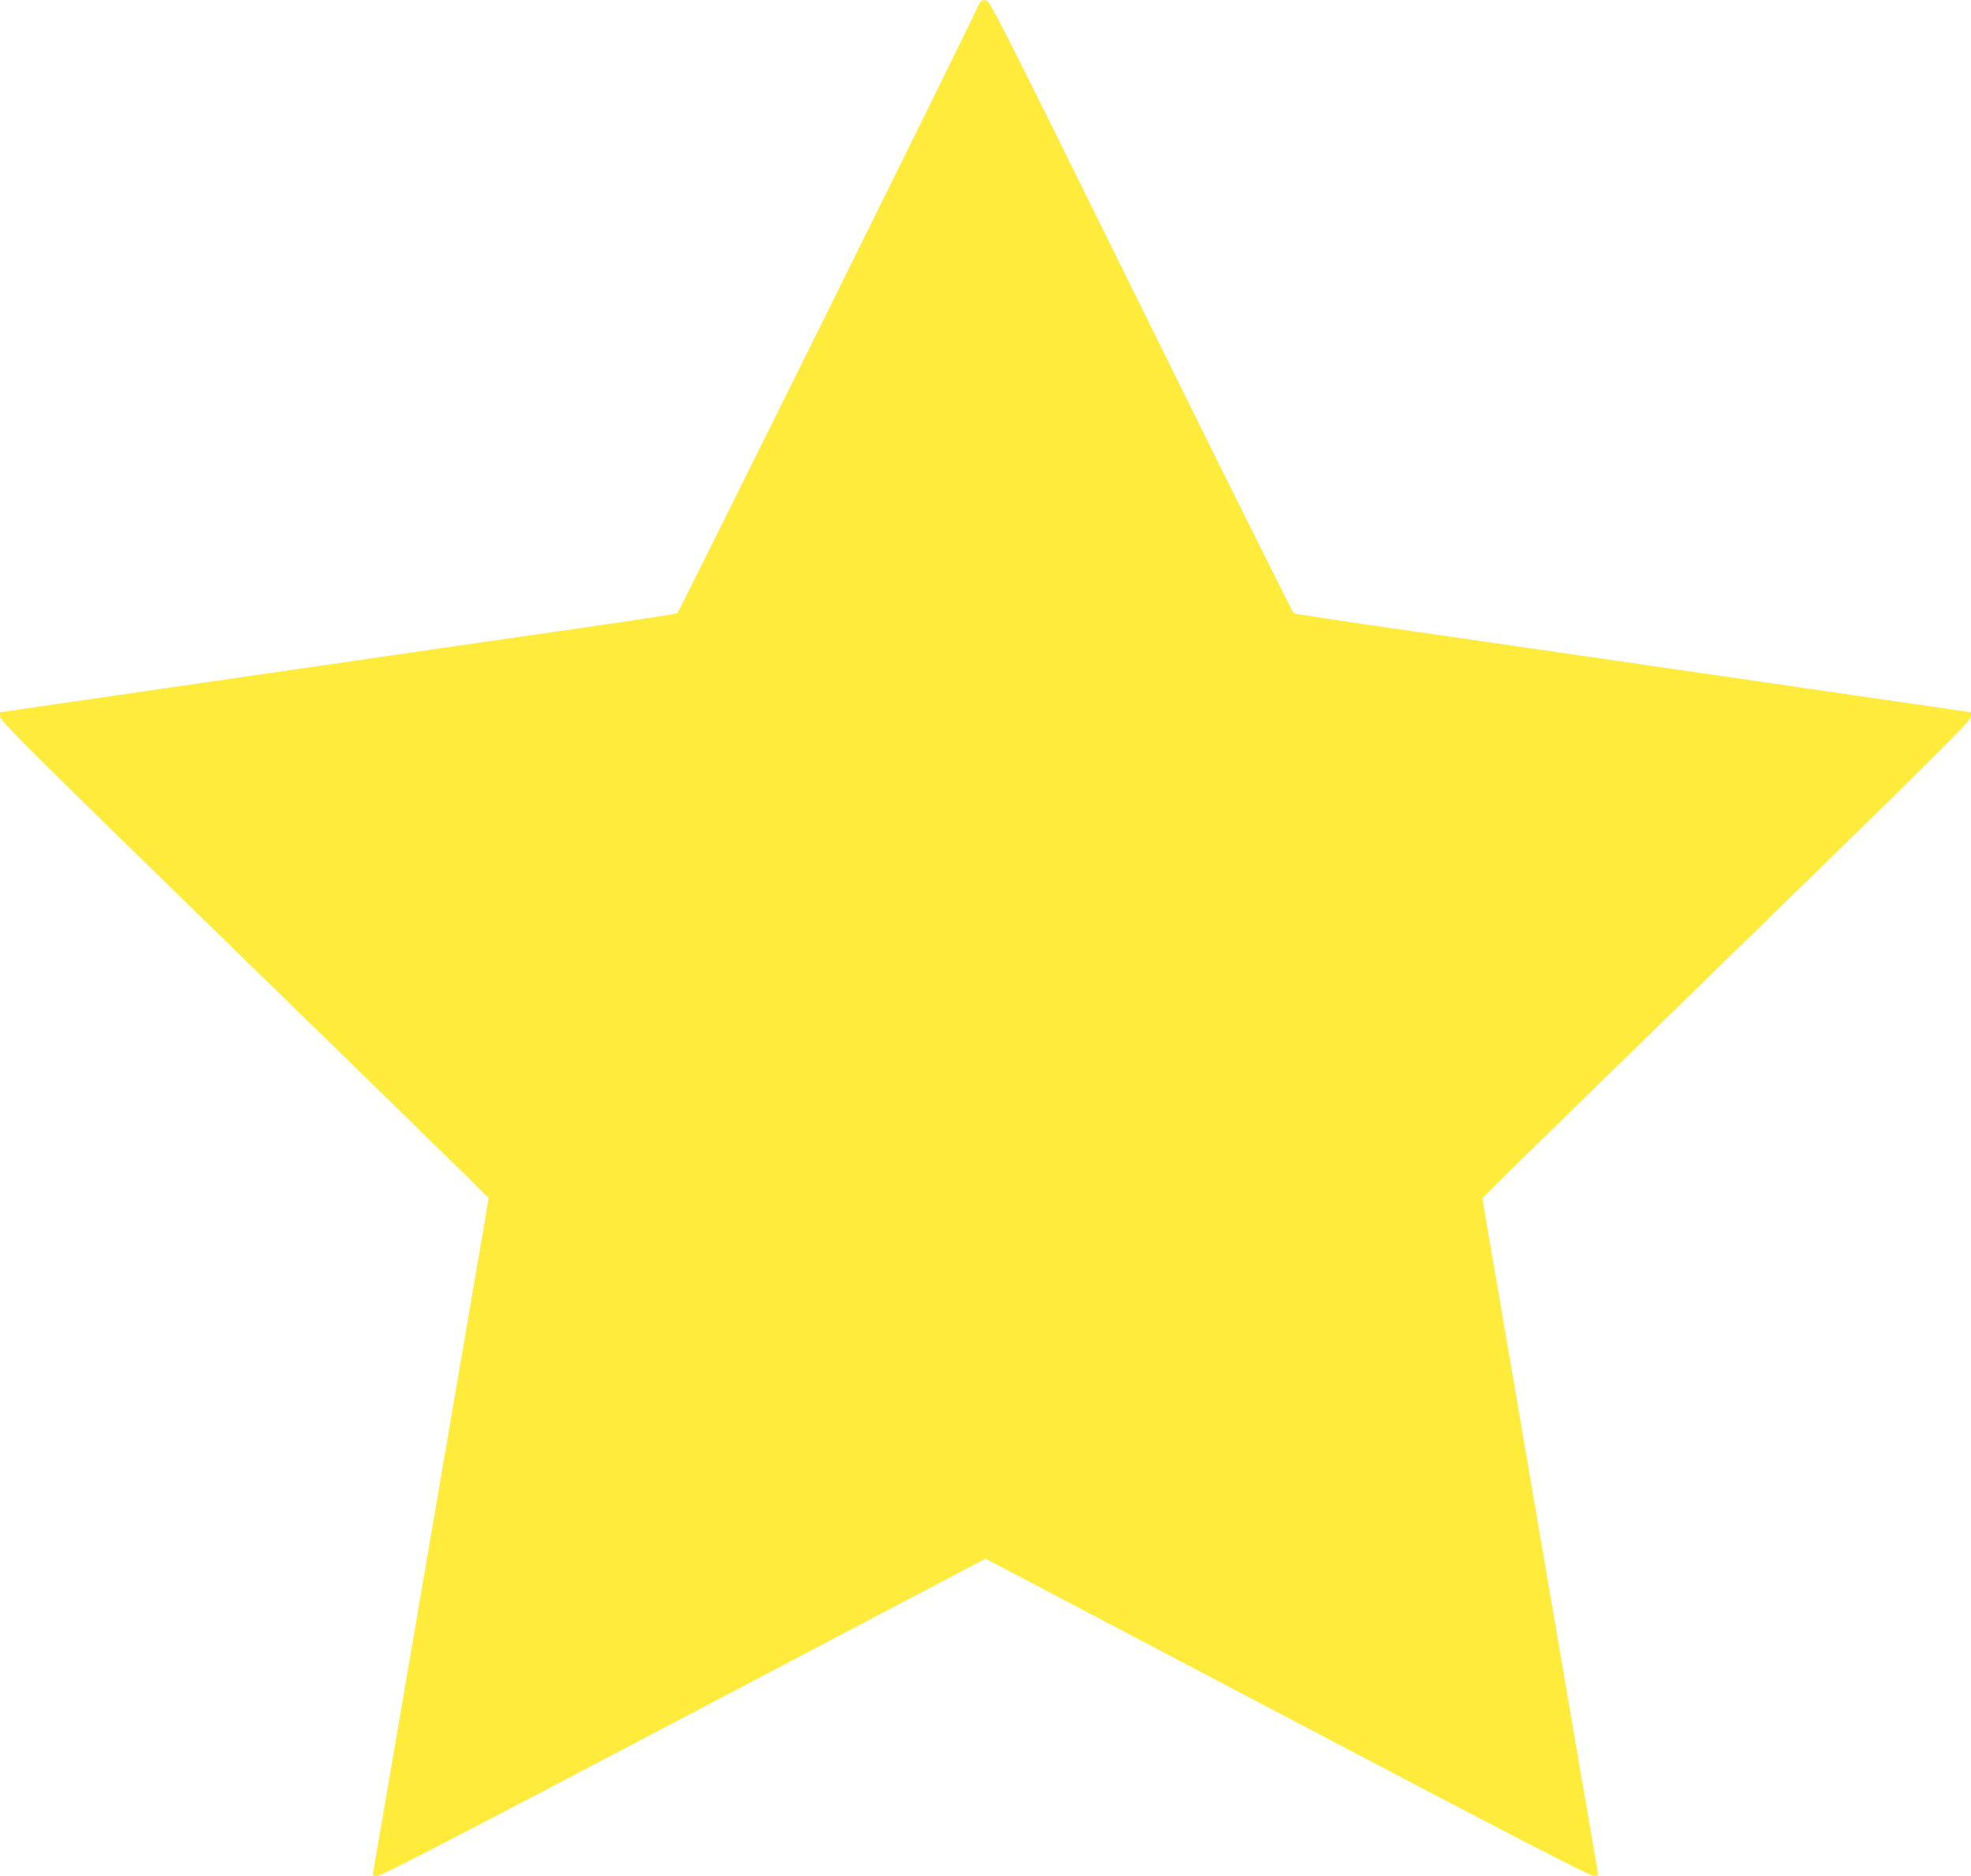 <?xml version="1.0" standalone="no"?>
<!DOCTYPE svg PUBLIC "-//W3C//DTD SVG 20010904//EN"
 "http://www.w3.org/TR/2001/REC-SVG-20010904/DTD/svg10.dtd">
<svg version="1.0" xmlns="http://www.w3.org/2000/svg"
 width="1280pt" height="1218pt" viewBox="0 0 1280 1218"
 preserveAspectRatio="xMidYMid meet">
<g transform="translate(0,1218) scale(0.1,-0.1)"
fill="#ffeb3b" stroke="none">
<path d="M6341 12118 c-108 -234 -1933 -3914 -1943 -3920 -7 -4 -296 -48 -643
-98 -346 -50 -751 -108 -900 -130 -148 -22 -551 -80 -895 -130 -344 -50 -744
-108 -890 -129 -146 -22 -446 -65 -668 -97 l-403 -59 3 -31 c3 -27 197 -221
1453 -1444 798 -776 1510 -1472 1584 -1545 l134 -134 -26 -158 c-15 -87 -47
-275 -72 -418 -24 -143 -180 -1050 -345 -2015 -165 -965 -303 -1767 -306
-1782 -5 -26 -3 -28 27 -28 24 0 552 273 1991 1030 l1958 1030 1958 -1030
c1439 -757 1967 -1030 1991 -1030 30 0 32 2 27 27 -3 16 -141 818 -306 1783
-165 965 -321 1872 -345 2015 -25 143 -57 331 -72 418 l-26 158 134 134 c74
73 787 769 1584 1545 1256 1223 1450 1417 1453 1444 l3 31 -403 59 c-222 32
-522 75 -668 97 -146 21 -546 79 -890 129 -344 50 -746 108 -895 130 -148 22
-553 80 -900 130 -346 50 -636 94 -643 98 -7 4 -453 900 -992 1992 -956 1937
-981 1985 -1010 1988 -27 3 -31 -1 -59 -60z"/>
</g>
</svg>

